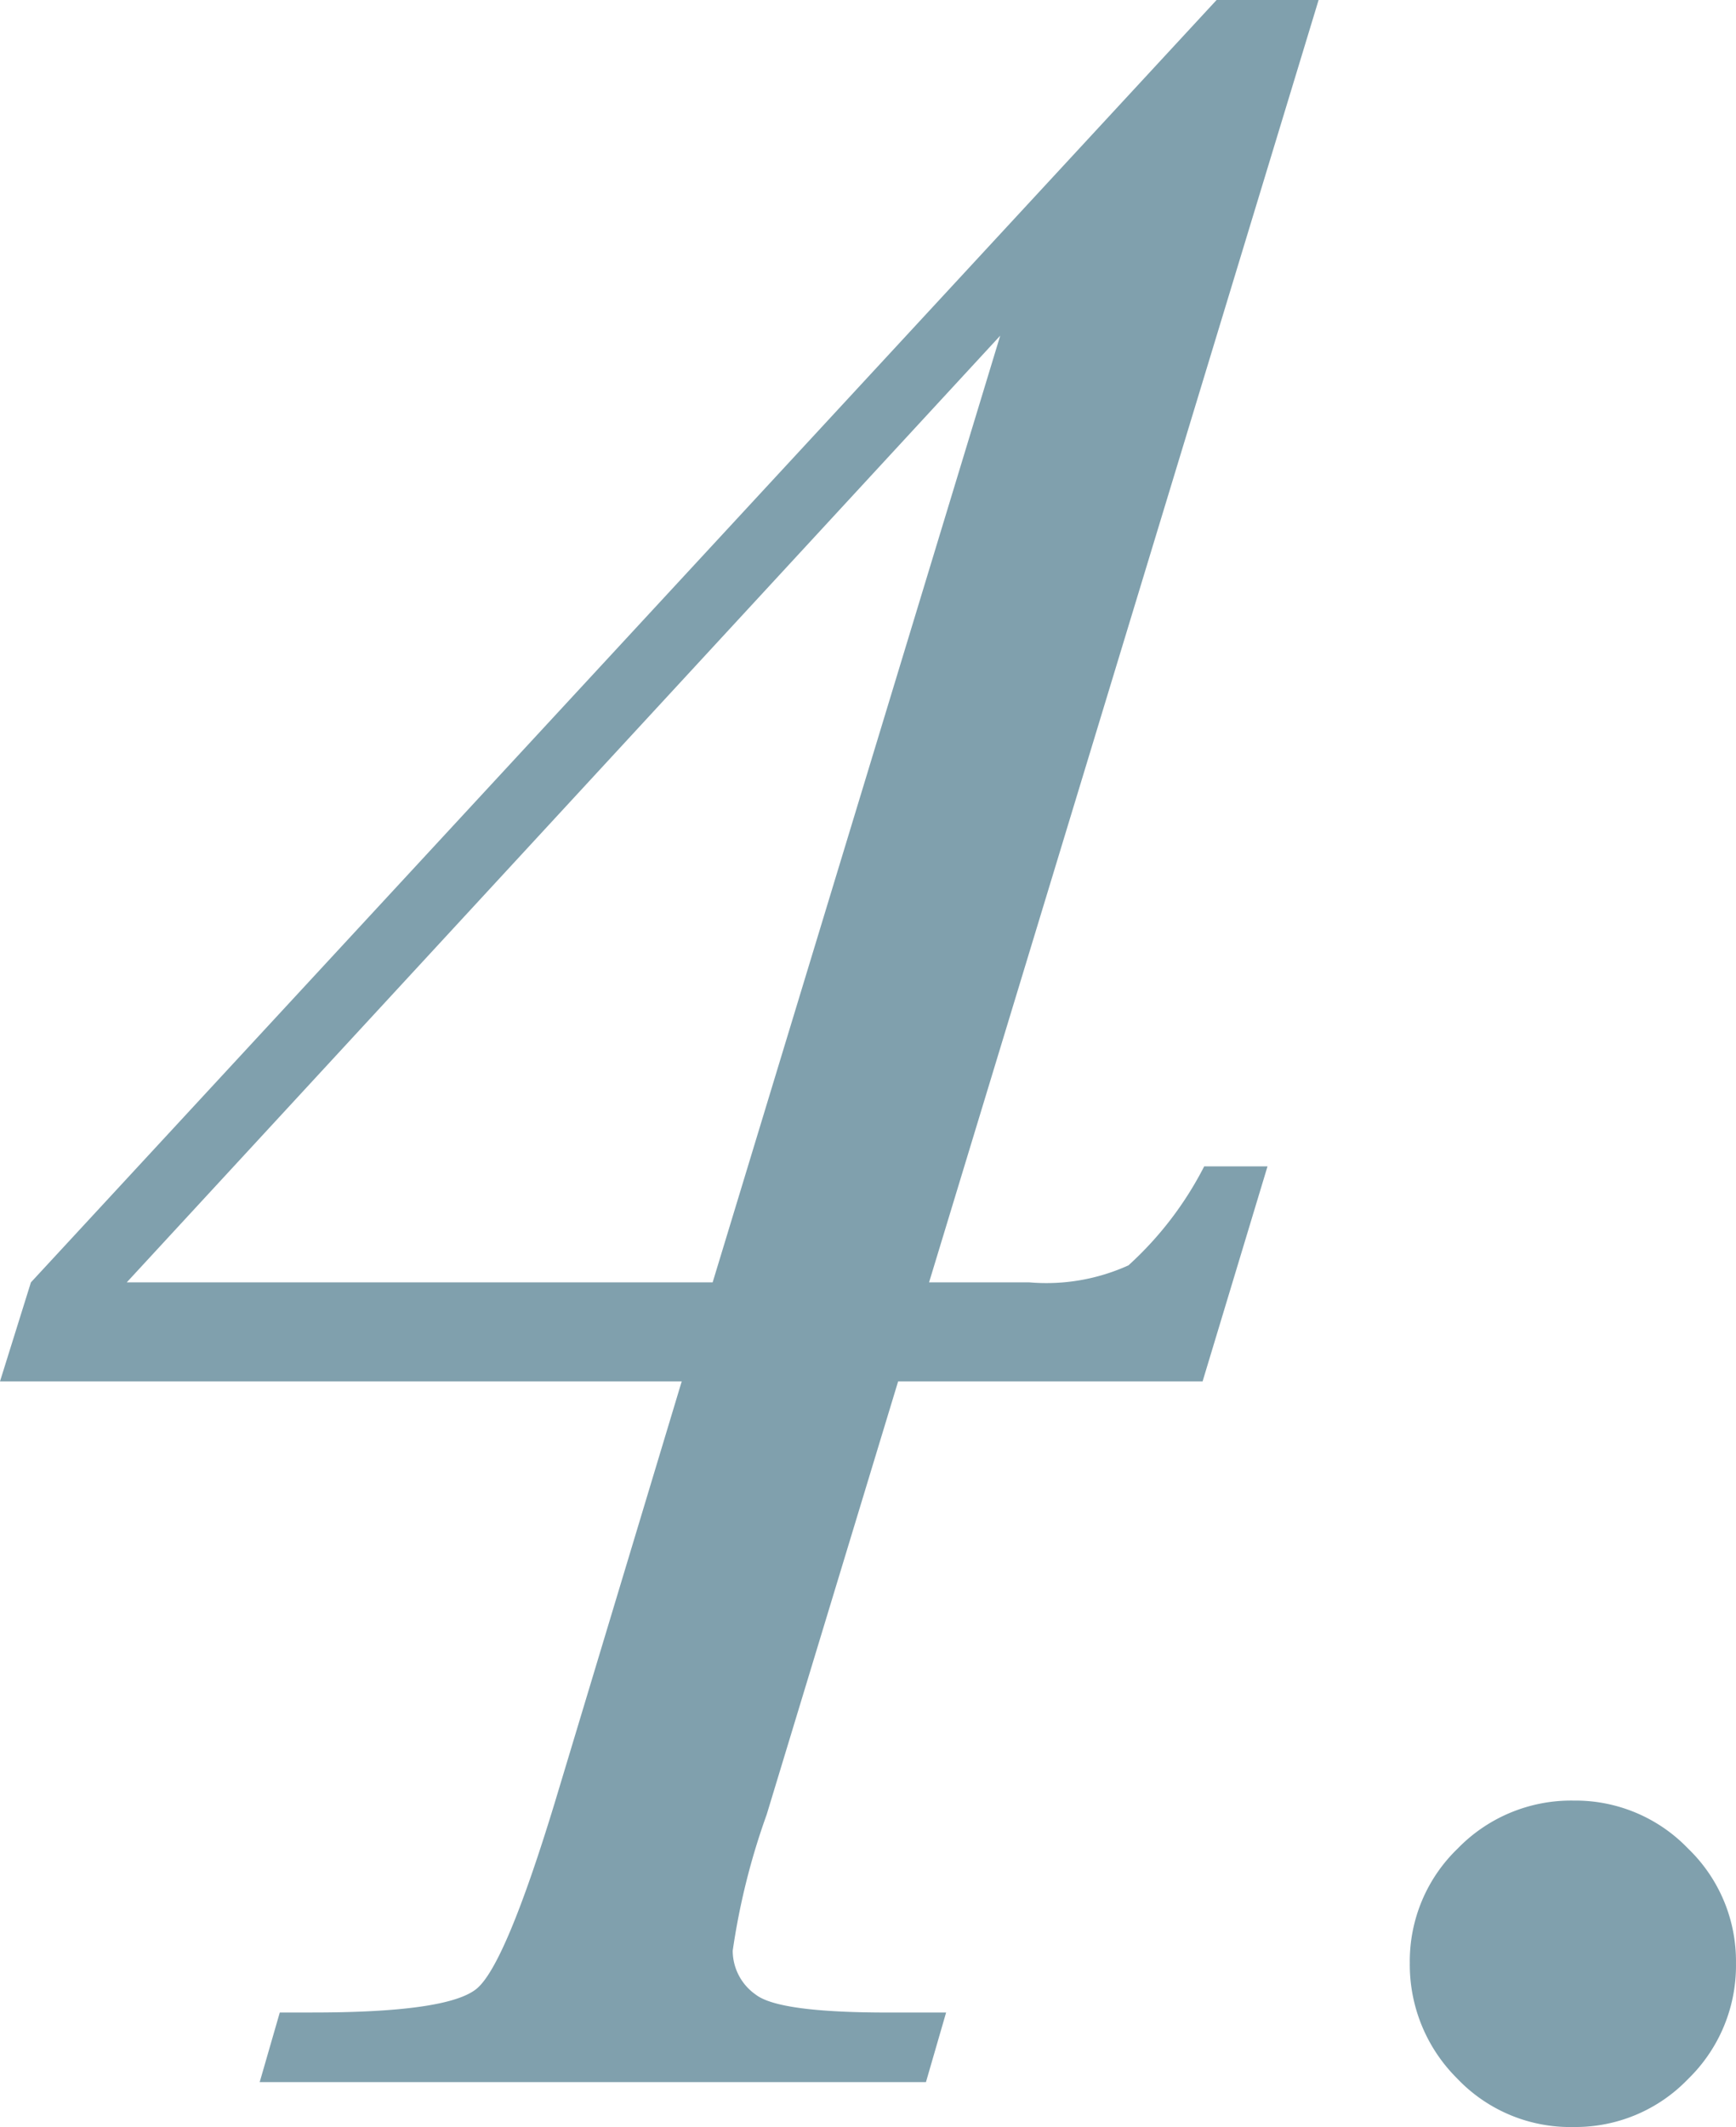 <svg xmlns="http://www.w3.org/2000/svg" width="65.801" height="80.566" viewBox="0 0 65.801 80.566">
  <path id="パス_461" data-name="パス 461" d="M-9.521-26.543h-25.84l1.172-3.75L10.752-78.867h3.867L-.146-30.293H3.662a7.534,7.534,0,0,0,3.75-.645,13.118,13.118,0,0,0,2.871-3.75h2.4l-2.461,8.145H-1.318L-6.3-10.137A26.347,26.347,0,0,0-7.588-4.98a2.033,2.033,0,0,0,.879,1.67q.879.674,4.98.674H.5L-.264,0H-25.518l.762-2.637h1.23q5.156,0,6.24-.908t2.959-7.061Zm1.172-3.75,10.9-35.859L-30.557-30.293ZM18.076-4.512a5.918,5.918,0,0,1,1.816-4.336,5.986,5.986,0,0,1,4.395-1.816,5.918,5.918,0,0,1,4.336,1.816,5.918,5.918,0,0,1,1.816,4.336A5.986,5.986,0,0,1,28.623-.117,5.918,5.918,0,0,1,24.287,1.7,5.911,5.911,0,0,1,19.863-.146,6.065,6.065,0,0,1,18.076-4.512Z" transform="translate(35.361 78.867)" fill="#80a0ad"/>
</svg>
